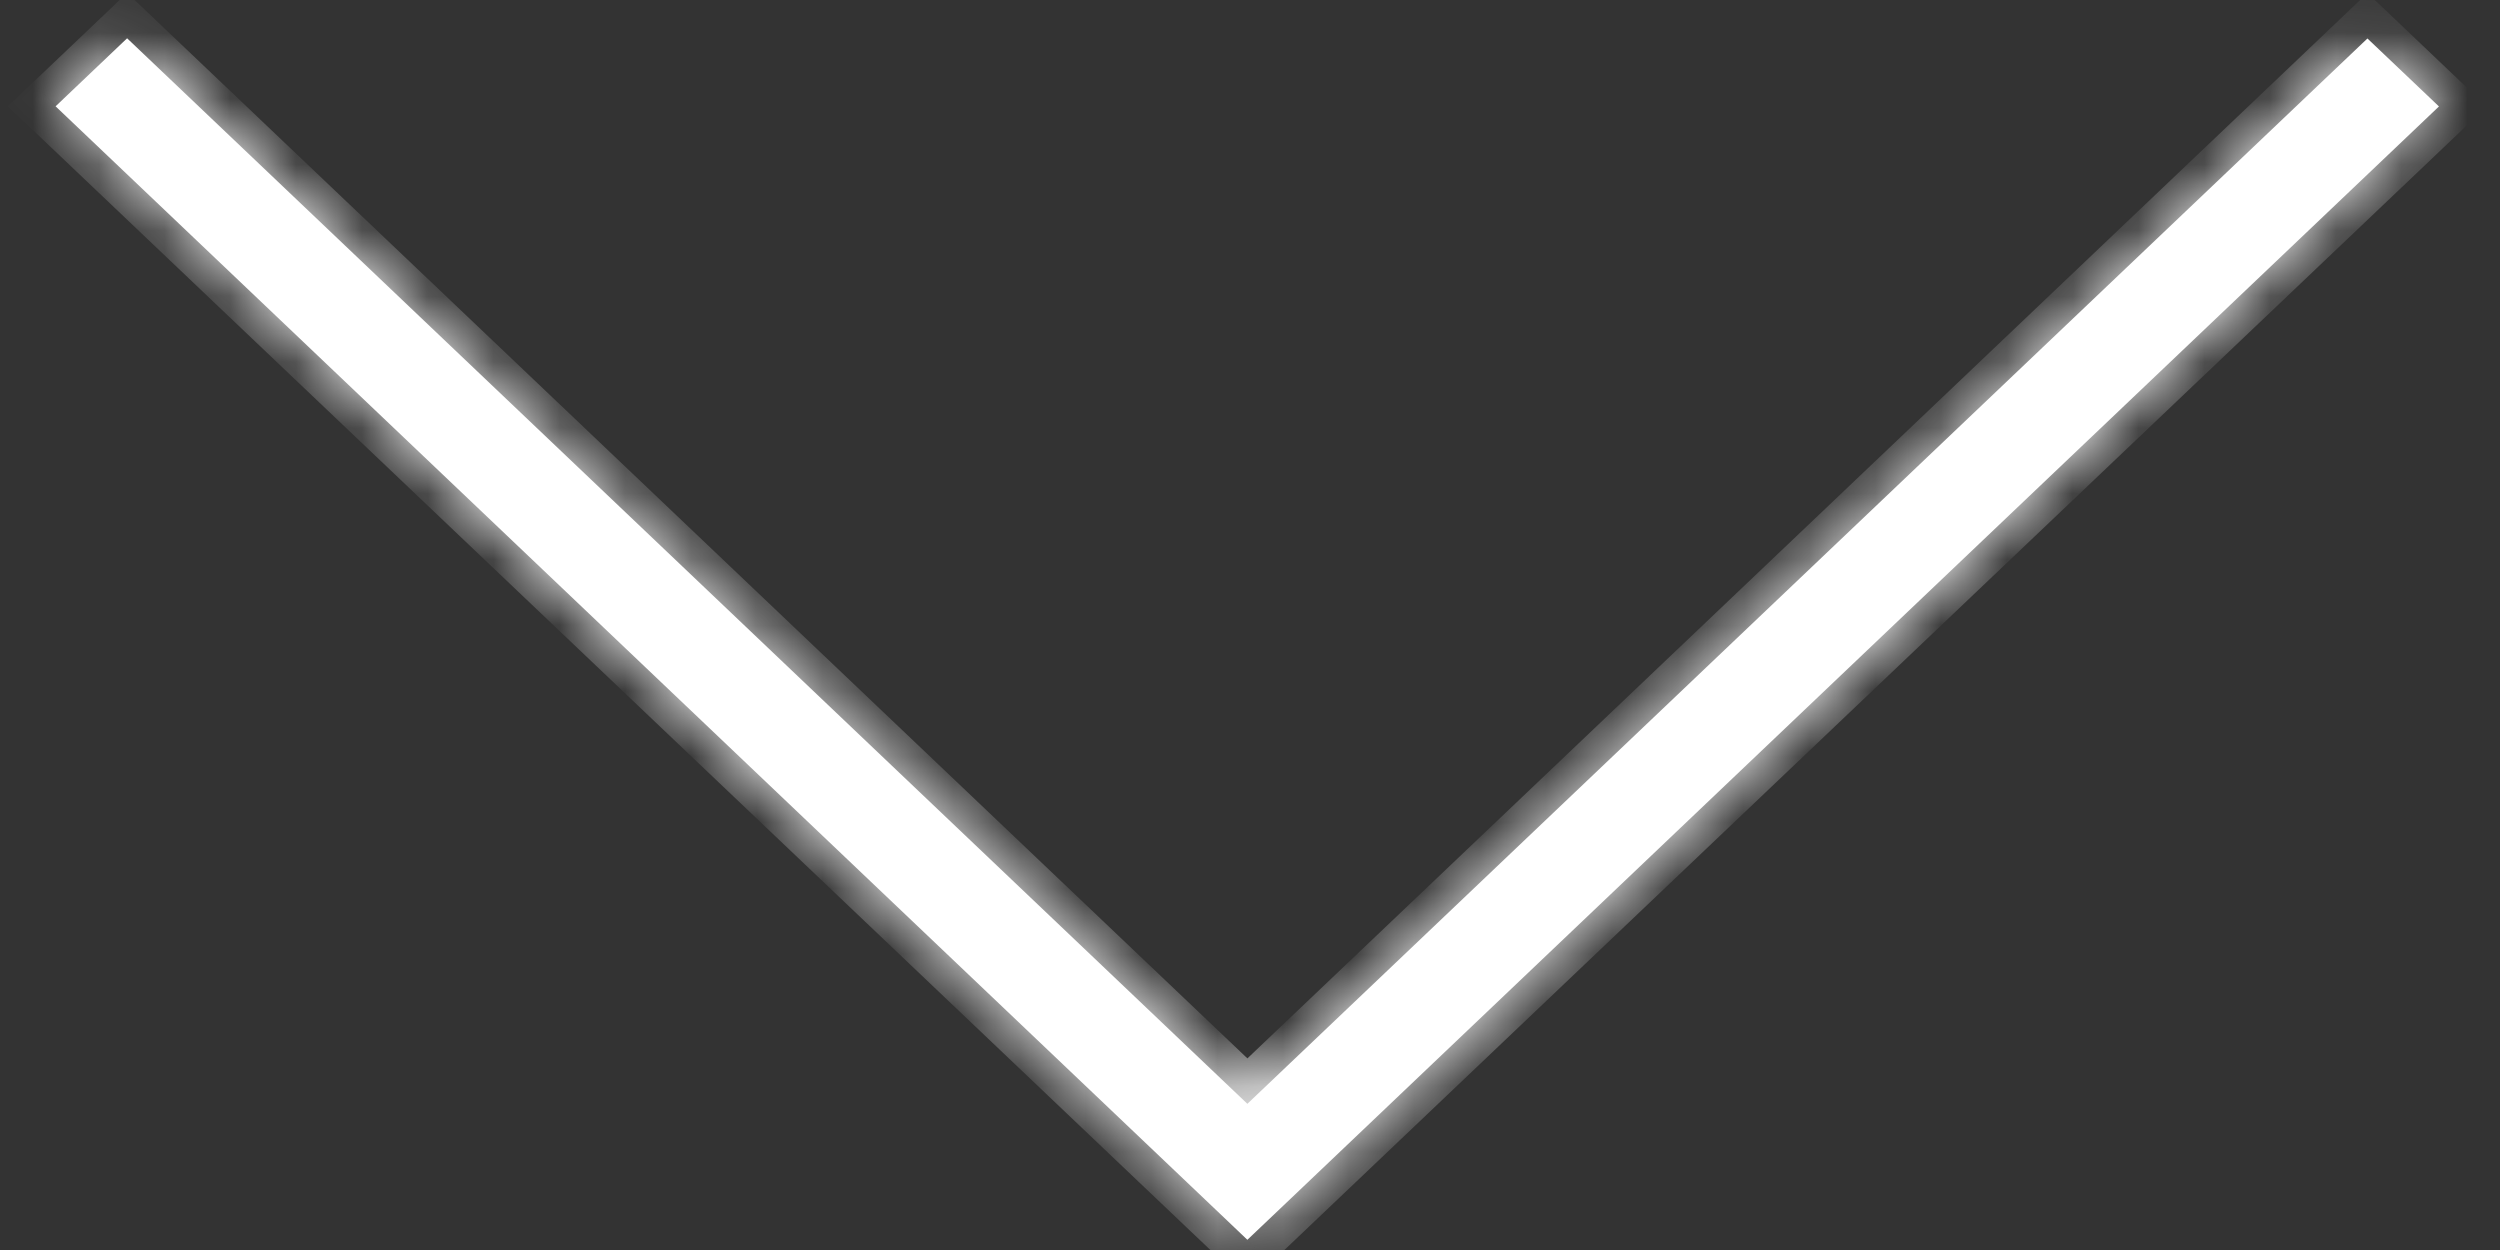 <?xml version="1.0" encoding="UTF-8"?> <svg xmlns="http://www.w3.org/2000/svg" width="38" height="19" viewBox="0 0 38 19" fill="none"><rect x="0" y="0" width="38" height="19" fill="#333333" stroke="none"/> <mask id="path-1-inside-1" fill="white"> <path fill-rule="evenodd" clip-rule="evenodd" d="M18.96 16.778L1.932 0.582L0.845 1.616L18.417 18.328L18.96 18.845L19.504 18.328L37.072 1.618L35.985 0.585L18.96 16.778Z"></path> </mask> <path fill-rule="evenodd" clip-rule="evenodd" d="M18.96 16.778L1.932 0.582L0.845 1.616L18.417 18.328L18.96 18.845L19.504 18.328L37.072 1.618L35.985 0.585L18.96 16.778Z" fill="white"></path> <path d="M18.96 16.778L18.616 17.14L18.96 17.468L19.305 17.14L18.96 16.778ZM1.932 0.582L2.277 0.22L1.932 -0.108L1.588 0.22L1.932 0.582ZM0.845 1.616L0.501 1.253L0.12 1.616L0.501 1.978L0.845 1.616ZM18.417 18.328L18.761 17.966L18.417 18.328ZM18.96 18.845L18.616 19.207L18.96 19.535L19.305 19.207L18.96 18.845ZM19.504 18.328L19.159 17.966L19.504 18.328ZM37.072 1.618L37.417 1.981L37.798 1.618L37.417 1.256L37.072 1.618ZM35.985 0.585L36.33 0.222L35.985 -0.105L35.641 0.222L35.985 0.585ZM19.305 16.415L2.277 0.22L1.588 0.944L18.616 17.14L19.305 16.415ZM1.588 0.22L0.501 1.253L1.19 1.978L2.277 0.944L1.588 0.22ZM0.501 1.978L18.072 18.691L18.761 17.966L1.19 1.253L0.501 1.978ZM18.072 18.691L18.616 19.207L19.305 18.483L18.761 17.966L18.072 18.691ZM19.305 19.207L19.848 18.691L19.159 17.966L18.616 18.483L19.305 19.207ZM19.848 18.691L37.417 1.981L36.728 1.256L19.159 17.966L19.848 18.691ZM37.417 1.256L36.33 0.222L35.641 0.947L36.728 1.981L37.417 1.256ZM35.641 0.222L18.616 16.415L19.305 17.14L36.33 0.947L35.641 0.222Z" fill="white" mask="url(#path-1-inside-1)"></path> </svg> 